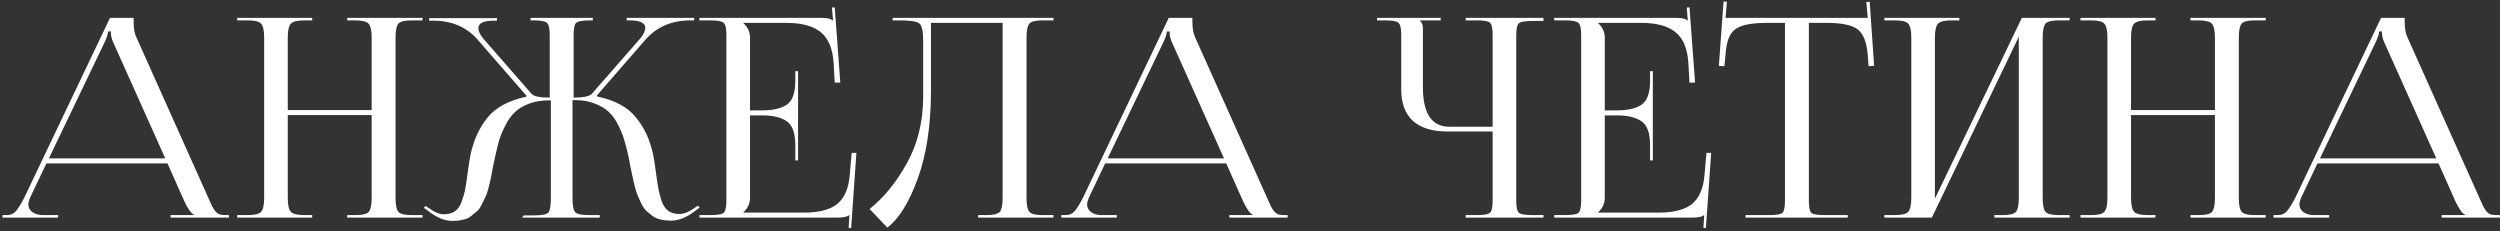 <?xml version="1.0" encoding="UTF-8"?> <svg xmlns="http://www.w3.org/2000/svg" width="540" height="50" viewBox="0 0 540 50" fill="none"><rect x="0" y="0" width="540" height="50" fill="#333333" stroke="none"/><path d="M0.54 47V46.46H1.56C2.32 46.46 2.96 46.16 3.48 45.56C4 44.92 4.58 43.98 5.22 42.74L23.76 3.86H28.86V4.58C28.86 6.1 29.06 7.26 29.46 8.06L45 42.74C45.44 43.74 45.72 44.36 45.84 44.6C45.96 44.84 46.18 45.18 46.5 45.62C46.86 46.02 47.2 46.26 47.52 46.34C47.84 46.42 48.3 46.46 48.9 46.46H49.44V47H36.84V46.46H41.88V46.34C41.32 46.14 40.64 45.2 39.84 43.52L36.18 35.3H10.02L6.48 42.74C6.24 43.38 6.12 43.84 6.12 44.12C6.12 44.8 6.4 45.36 6.96 45.8C7.56 46.24 8.34 46.46 9.3 46.46H12.54V47H0.54ZM10.56 34.22H35.7L24.48 9.2C24.12 8.48 23.94 7.68 23.94 6.8H23.34C23.34 7.32 23.08 8.12 22.56 9.2L10.56 34.22ZM51.239 47V46.46H53.519C55.039 46.46 55.999 46.22 56.399 45.74C56.839 45.26 57.059 44.26 57.059 42.74V8.12C57.059 6.6 56.839 5.6 56.399 5.12C55.999 4.64 55.039 4.4 53.519 4.4H51.239V3.86H67.439V4.4H65.759C64.239 4.4 63.259 4.64 62.819 5.12C62.379 5.6 62.159 6.6 62.159 8.12V23.78H80.279V8.12C80.279 6.6 80.059 5.6 79.619 5.12C79.179 4.64 78.199 4.4 76.679 4.4H74.999V3.86H91.259V4.4H88.919C87.399 4.4 86.439 4.64 86.039 5.12C85.639 5.6 85.439 6.6 85.439 8.12V42.74C85.439 44.26 85.639 45.26 86.039 45.74C86.439 46.22 87.399 46.46 88.919 46.46H91.259V47H74.999V46.46H76.799C78.319 46.46 79.279 46.22 79.679 45.74C80.079 45.26 80.279 44.26 80.279 42.74V24.86H62.159V42.74C62.159 44.26 62.379 45.26 62.819 45.74C63.259 46.22 64.239 46.46 65.759 46.46H67.439V47H51.239ZM112.742 47L113.162 46.52H115.502C117.102 46.52 118.082 46.32 118.442 45.92C118.802 45.52 118.982 44.48 118.982 42.8V21.68H118.562C116.962 21.68 115.522 21.92 114.242 22.4C113.002 22.88 112.002 23.48 111.242 24.2C110.482 24.88 109.802 25.82 109.202 27.02C108.602 28.18 108.142 29.26 107.822 30.26C107.542 31.26 107.242 32.5 106.922 33.98C106.842 34.34 106.682 35.08 106.442 36.2C106.242 37.32 106.102 38.08 106.022 38.48C105.942 38.88 105.782 39.56 105.542 40.52C105.302 41.44 105.082 42.1 104.882 42.5C104.682 42.9 104.402 43.46 104.042 44.18C103.722 44.86 103.362 45.36 102.962 45.68C102.602 46 102.162 46.36 101.642 46.76C101.162 47.12 100.582 47.36 99.902 47.48C99.262 47.64 98.562 47.72 97.802 47.72C96.042 47.72 94.242 46.98 92.402 45.5L91.562 44.9L91.922 44.48L92.822 45.08C93.902 45.88 94.922 46.28 95.882 46.28C96.842 46.28 97.642 46.06 98.282 45.62C98.922 45.18 99.402 44.48 99.722 43.52C100.082 42.56 100.342 41.64 100.502 40.76C100.662 39.88 100.842 38.68 101.042 37.16C101.242 35.6 101.442 34.34 101.642 33.38C102.322 30.22 103.542 27.56 105.302 25.4C107.102 23.2 109.882 21.7 113.642 20.9L113.702 20.66L103.202 8.6C100.802 5.84 97.582 4.46 93.542 4.46H92.702V3.92H107.342V4.46H106.742C104.462 4.46 103.322 5 103.322 6.08C103.322 6.72 103.682 7.48 104.402 8.36L114.842 20.3C115.322 20.82 116.622 21.08 118.742 21.08V7.58C118.742 6.14 118.542 5.26 118.142 4.94C117.782 4.58 116.822 4.4 115.262 4.4H114.602V3.86H128.042V4.4H127.442C125.842 4.4 124.842 4.58 124.442 4.94C124.082 5.26 123.902 6.14 123.902 7.58V21.08C126.062 21.08 127.382 20.8 127.862 20.24L138.302 8.3C139.022 7.42 139.382 6.66 139.382 6.02C139.382 4.94 138.242 4.4 135.962 4.4H135.362V3.86H149.942V4.4H149.162C145.122 4.4 141.882 5.78 139.442 8.54L128.942 20.6L129.002 20.84C132.802 21.64 135.582 23.14 137.342 25.34C139.142 27.5 140.382 30.16 141.062 33.32C141.262 34.28 141.462 35.54 141.662 37.1C141.862 38.62 142.042 39.82 142.202 40.7C142.362 41.58 142.602 42.5 142.922 43.46C143.282 44.42 143.762 45.12 144.362 45.56C145.002 46 145.802 46.22 146.762 46.22C147.682 46.22 148.722 45.82 149.882 45.02L150.722 44.42L151.142 44.84L150.302 45.44C148.462 46.92 146.662 47.66 144.902 47.66C144.142 47.66 143.422 47.58 142.742 47.42C142.102 47.3 141.522 47.06 141.002 46.7C140.522 46.3 140.082 45.94 139.682 45.62C139.322 45.3 138.962 44.8 138.602 44.12C138.282 43.4 138.022 42.84 137.822 42.44C137.622 42.04 137.402 41.38 137.162 40.46C136.922 39.5 136.762 38.82 136.682 38.42C136.602 38.02 136.442 37.26 136.202 36.14C136.002 35.02 135.862 34.28 135.782 33.92C135.462 32.44 135.142 31.2 134.822 30.2C134.542 29.2 134.102 28.12 133.502 26.96C132.902 25.76 132.222 24.82 131.462 24.14C130.702 23.42 129.682 22.82 128.402 22.34C127.162 21.86 125.742 21.62 124.142 21.62H123.662V42.74C123.662 44.42 123.862 45.46 124.262 45.86C124.662 46.26 125.662 46.46 127.262 46.46H129.542V47H112.742ZM172.383 34.64H171.783V31.34C171.783 28.74 171.163 27.02 169.923 26.18C168.683 25.34 166.923 24.92 164.643 24.92H162.003V42.74C162.003 43.94 161.523 44.98 160.563 45.86V45.92H173.703C176.903 45.92 179.283 45.3 180.843 44.06C182.403 42.78 183.303 40.7 183.543 37.82L183.963 33.02H184.983L183.843 49.28L183.303 49.22L183.483 46.46H183.423C183.023 46.82 182.203 47 180.963 47H151.083V46.46H153.363C154.963 46.46 155.943 46.3 156.303 45.98C156.703 45.62 156.903 44.72 156.903 43.28V7.58C156.903 6.14 156.703 5.26 156.303 4.94C155.943 4.58 154.963 4.4 153.363 4.4H151.083V3.86H177.423C178.663 3.86 179.463 4.04 179.823 4.4H179.943L179.703 1.64L180.303 1.58L181.503 17.84H180.303L180.063 13.64C179.863 10.48 178.923 8.24 177.243 6.92C175.603 5.6 173.143 4.94 169.863 4.94H160.563V5C161.523 5.88 162.003 6.92 162.003 8.12V23.84H164.643C166.923 23.84 168.683 23.44 169.923 22.64C171.163 21.8 171.783 20.08 171.783 17.48V15.38H172.383V34.64ZM192.808 3.86H227.548V4.4H225.208C223.688 4.4 222.728 4.64 222.328 5.12C221.928 5.6 221.728 6.6 221.728 8.12V42.74C221.728 44.26 221.928 45.26 222.328 45.74C222.728 46.22 223.688 46.46 225.208 46.46H227.548V47H211.288V46.46H213.088C214.608 46.46 215.568 46.22 215.968 45.74C216.368 45.26 216.568 44.26 216.568 42.74V4.94H201.088V19.58C201.088 26.98 200.148 33.28 198.268 38.48C196.388 43.68 194.188 47.24 191.668 49.16L187.828 45.14C190.868 42.74 193.548 39.46 195.868 35.3C198.188 31.14 199.368 26.38 199.408 21.02V8.84C199.408 6.76 199.128 5.5 198.568 5.06C198.048 4.62 196.608 4.4 194.248 4.4H192.808V3.86ZM229.231 47V46.46H230.251C231.011 46.46 231.651 46.16 232.171 45.56C232.691 44.92 233.271 43.98 233.911 42.74L252.451 3.86H257.551V4.58C257.551 6.1 257.751 7.26 258.151 8.06L273.691 42.74C274.131 43.74 274.411 44.36 274.531 44.6C274.651 44.84 274.871 45.18 275.191 45.62C275.551 46.02 275.891 46.26 276.211 46.34C276.531 46.42 276.991 46.46 277.591 46.46H278.131V47H265.531V46.46H270.571V46.34C270.011 46.14 269.331 45.2 268.531 43.52L264.871 35.3H238.711L235.171 42.74C234.931 43.38 234.811 43.84 234.811 44.12C234.811 44.8 235.091 45.36 235.651 45.8C236.251 46.24 237.031 46.46 237.991 46.46H241.231V47H229.231ZM239.251 34.22H264.391L253.171 9.2C252.811 8.48 252.631 7.68 252.631 6.8H252.031C252.031 7.32 251.771 8.12 251.251 9.2L239.251 34.22ZM316.589 47V46.46H318.869C320.469 46.46 321.449 46.3 321.809 45.98C322.209 45.66 322.409 44.78 322.409 43.34V28.4H312.629C309.389 28.4 306.909 27.64 305.189 26.12C303.509 24.56 302.669 22.3 302.669 19.34V7.58C302.669 6.14 302.469 5.26 302.069 4.94C301.709 4.58 300.729 4.4 299.129 4.4H297.449V3.86H311.189V4.4H306.749V4.52C307.149 4.88 307.349 5.4 307.349 6.08V18.86C307.349 24.54 309.269 27.38 313.109 27.38H322.409V7.52C322.409 6.08 322.209 5.2 321.809 4.88C321.449 4.56 320.469 4.4 318.869 4.4H316.589V3.86H333.389V4.52H331.109C329.509 4.52 328.509 4.68 328.109 5C327.709 5.32 327.509 6.2 327.509 7.64V43.34C327.509 44.78 327.709 45.66 328.109 45.98C328.509 46.3 329.509 46.46 331.109 46.46H333.389V47H316.589ZM357.012 34.64H356.412V31.34C356.412 28.74 355.792 27.02 354.552 26.18C353.312 25.34 351.552 24.92 349.272 24.92H346.632V42.74C346.632 43.94 346.152 44.98 345.192 45.86V45.92H358.332C361.532 45.92 363.912 45.3 365.472 44.06C367.032 42.78 367.932 40.7 368.172 37.82L368.592 33.02H369.612L368.472 49.28L367.932 49.22L368.112 46.46H368.052C367.652 46.82 366.832 47 365.592 47H335.712V46.46H337.992C339.592 46.46 340.572 46.3 340.932 45.98C341.332 45.62 341.532 44.72 341.532 43.28V7.58C341.532 6.14 341.332 5.26 340.932 4.94C340.572 4.58 339.592 4.4 337.992 4.4H335.712V3.86H362.052C363.292 3.86 364.092 4.04 364.452 4.4H364.572L364.332 1.64L364.932 1.58L366.132 17.84H364.932L364.692 13.64C364.492 10.48 363.552 8.24 361.872 6.92C360.232 5.6 357.772 4.94 354.492 4.94H345.192V5C346.152 5.88 346.632 6.92 346.632 8.12V23.84H349.272C351.552 23.84 353.312 23.44 354.552 22.64C355.792 21.8 356.412 20.08 356.412 17.48V15.38H357.012V34.64ZM377.033 47V46.46H382.073C383.673 46.46 384.653 46.3 385.013 45.98C385.373 45.62 385.553 44.72 385.553 43.28V4.94H381.593C378.313 4.94 376.053 5.4 374.813 6.32C373.573 7.2 372.873 9.04 372.713 11.84L372.473 14.3L371.273 14.24L372.292 0.32L373.013 0.38L372.713 3.86H403.433L403.133 0.44L403.853 0.38L404.813 14.24L403.613 14.3L403.433 11.84C403.193 9.04 402.453 7.2 401.213 6.32C400.013 5.4 397.793 4.94 394.553 4.94H390.713V43.28C390.713 44.72 390.893 45.62 391.253 45.98C391.613 46.3 392.593 46.46 394.193 46.46H399.113V47H377.033ZM407.02 47V46.46H409.3C410.82 46.46 411.78 46.22 412.18 45.74C412.62 45.26 412.84 44.26 412.84 42.74V8.12C412.84 6.6 412.62 5.6 412.18 5.12C411.78 4.64 410.82 4.4 409.3 4.4H407.02V3.86H423.22V4.4H421.54C420.02 4.4 419.04 4.64 418.6 5.12C418.16 5.6 417.94 6.6 417.94 8.12V42.92L436.72 3.86H447.04V4.4H444.7C443.18 4.4 442.22 4.64 441.82 5.12C441.42 5.6 441.22 6.6 441.22 8.12V42.74C441.22 44.26 441.42 45.26 441.82 45.74C442.22 46.22 443.18 46.46 444.7 46.46H447.04V47H430.78V46.46H432.58C434.1 46.46 435.06 46.22 435.46 45.74C435.86 45.26 436.06 44.26 436.06 42.74V7.94L417.28 47H407.02ZM449.384 47V46.46H451.664C453.184 46.46 454.144 46.22 454.544 45.74C454.984 45.26 455.204 44.26 455.204 42.74V8.12C455.204 6.6 454.984 5.6 454.544 5.12C454.144 4.64 453.184 4.4 451.664 4.4H449.384V3.86H465.584V4.4H463.904C462.384 4.4 461.404 4.64 460.964 5.12C460.524 5.6 460.304 6.6 460.304 8.12V23.78H478.424V8.12C478.424 6.6 478.204 5.6 477.764 5.12C477.324 4.64 476.344 4.4 474.824 4.4H473.144V3.86H489.404V4.4H487.064C485.544 4.4 484.584 4.64 484.184 5.12C483.784 5.6 483.584 6.6 483.584 8.12V42.74C483.584 44.26 483.784 45.26 484.184 45.74C484.584 46.22 485.544 46.46 487.064 46.46H489.404V47H473.144V46.46H474.944C476.464 46.46 477.424 46.22 477.824 45.74C478.224 45.26 478.424 44.26 478.424 42.74V24.86H460.304V42.74C460.304 44.26 460.524 45.26 460.964 45.74C461.404 46.22 462.384 46.46 463.904 46.46H465.584V47H449.384ZM491.087 47V46.46H492.107C492.867 46.46 493.507 46.16 494.027 45.56C494.547 44.92 495.127 43.98 495.767 42.74L514.307 3.86H519.407V4.58C519.407 6.1 519.607 7.26 520.007 8.06L535.547 42.74C535.987 43.74 536.267 44.36 536.387 44.6C536.507 44.84 536.727 45.18 537.047 45.62C537.407 46.02 537.747 46.26 538.067 46.34C538.387 46.42 538.847 46.46 539.447 46.46H539.987V47H527.387V46.46H532.427V46.34C531.867 46.14 531.187 45.2 530.387 43.52L526.727 35.3H500.567L497.027 42.74C496.787 43.38 496.667 43.84 496.667 44.12C496.667 44.8 496.947 45.36 497.507 45.8C498.107 46.24 498.887 46.46 499.847 46.46H503.087V47H491.087ZM501.107 34.22H526.247L515.027 9.2C514.667 8.48 514.487 7.68 514.487 6.8H513.887C513.887 7.32 513.627 8.12 513.107 9.2L501.107 34.22Z" fill="white"></path></svg> 
